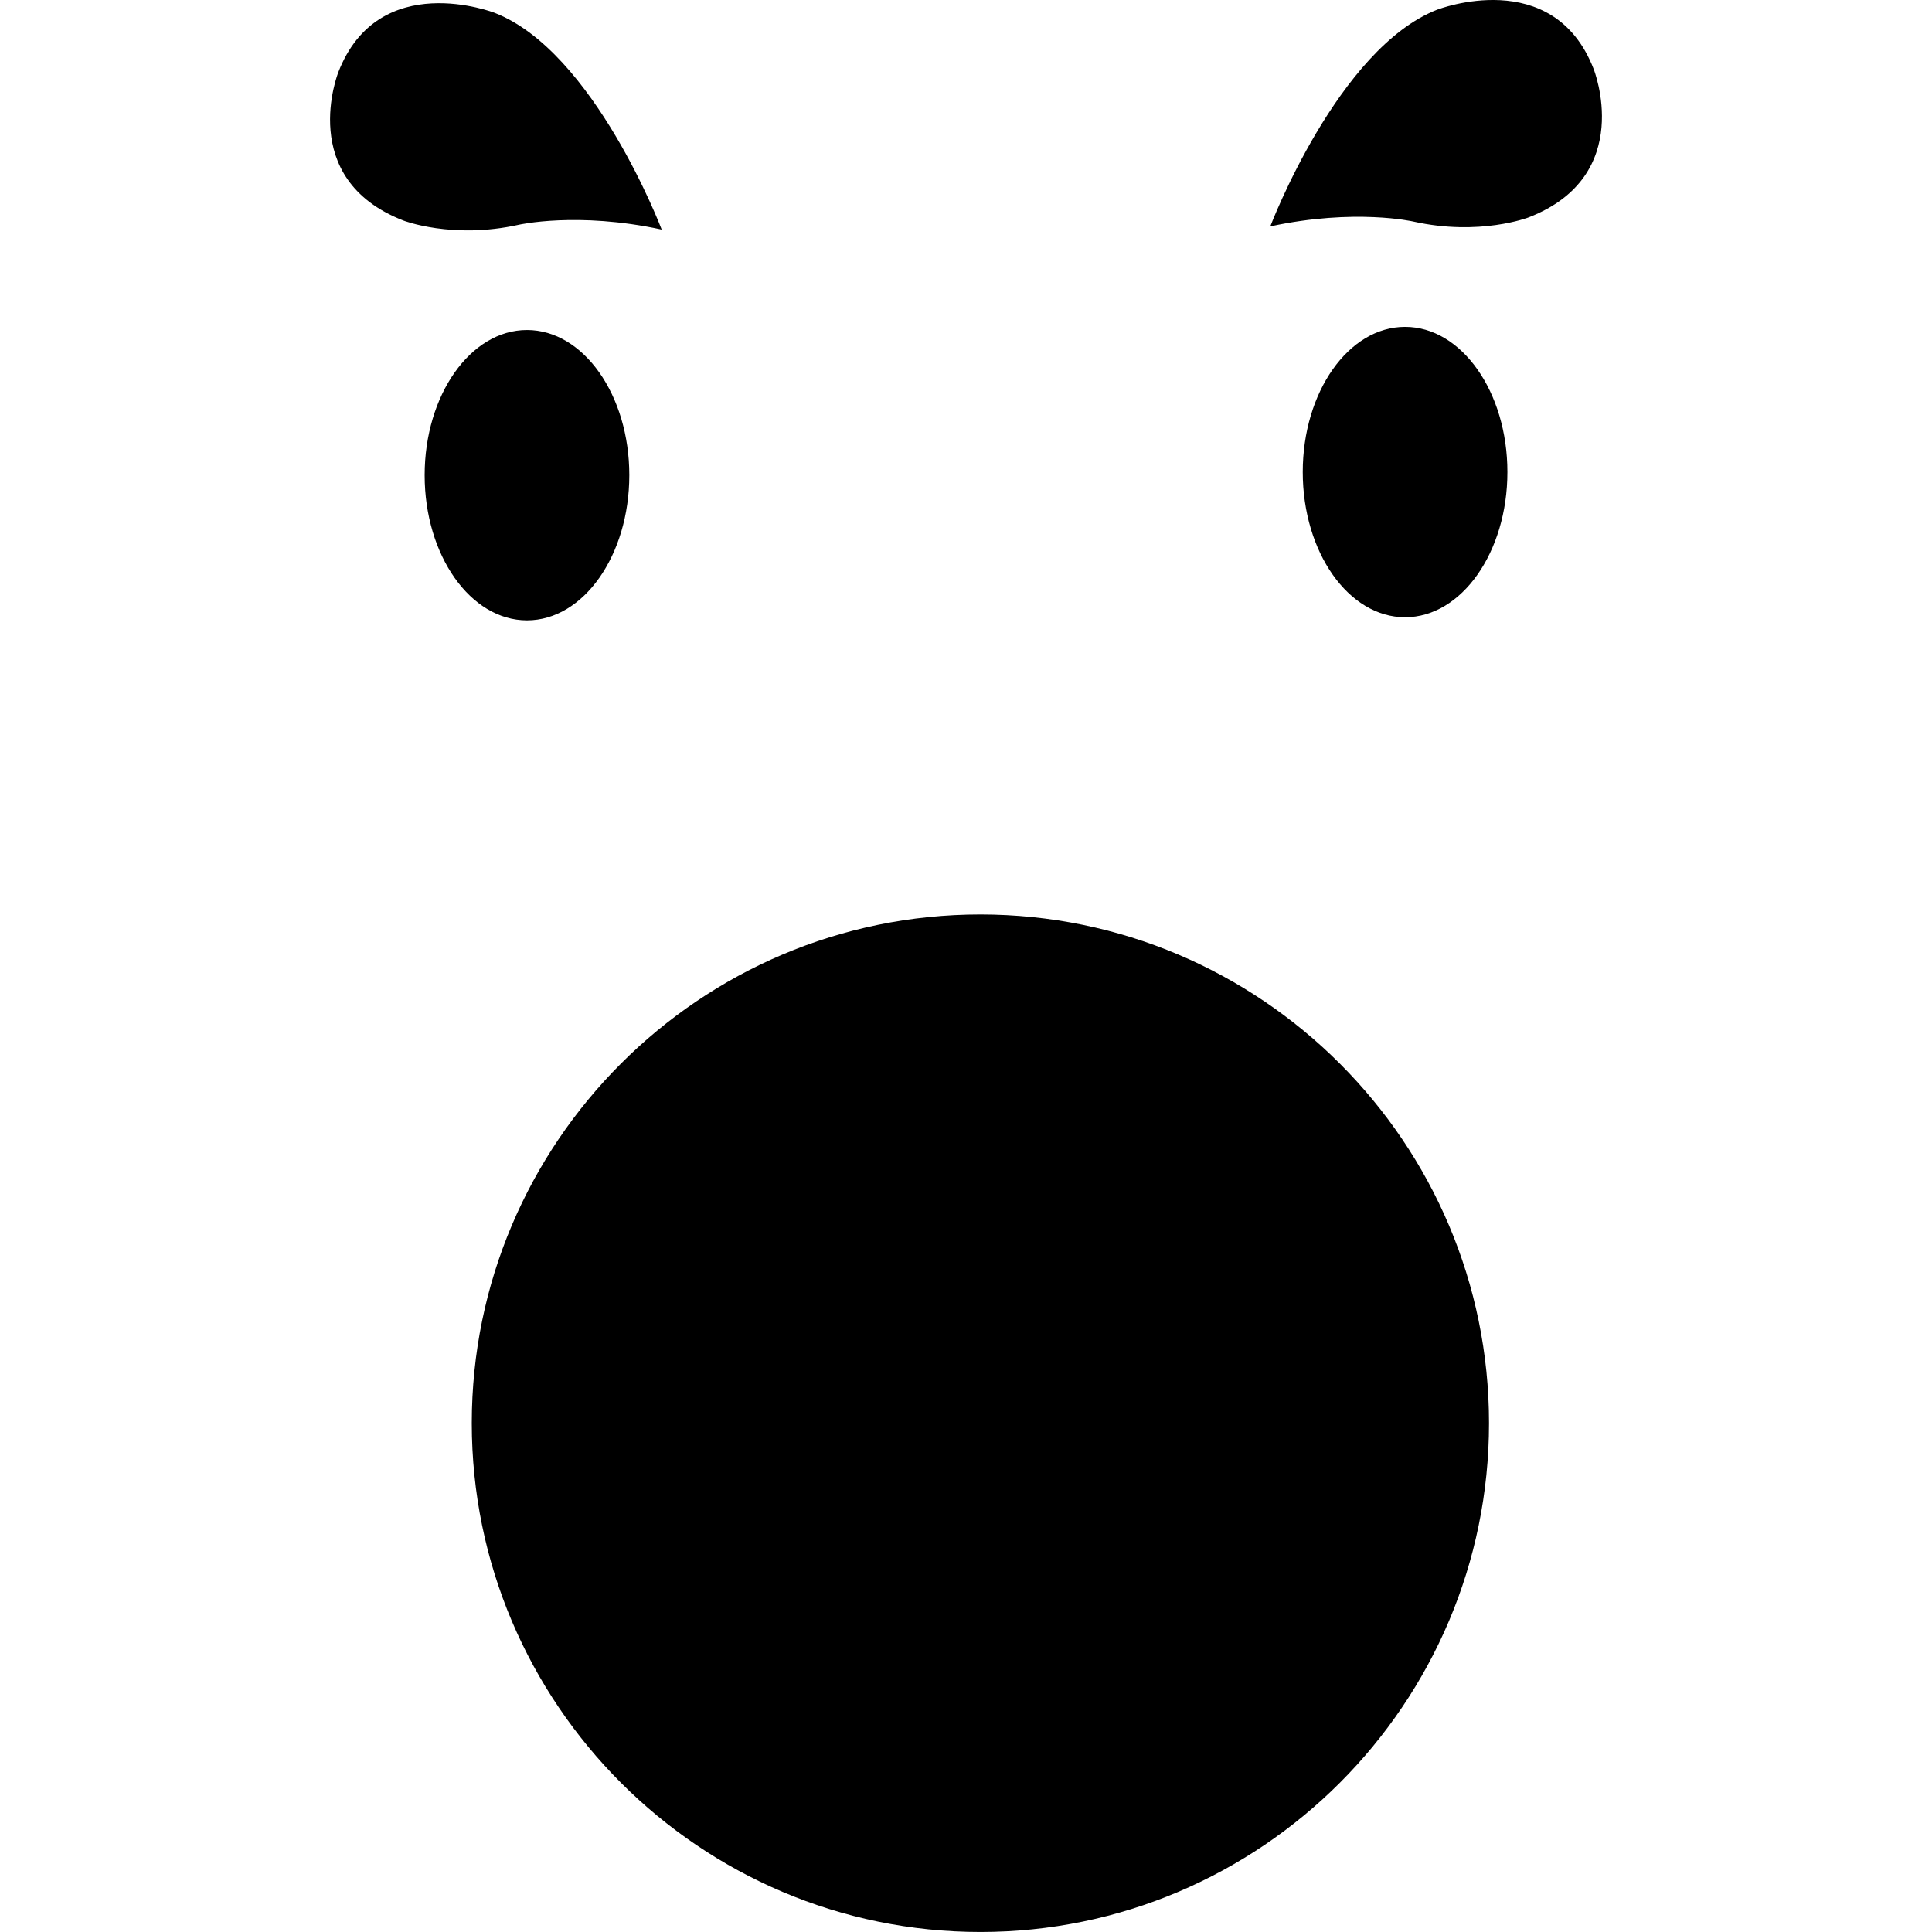 <?xml version="1.0" encoding="iso-8859-1"?>
<!-- Generator: Adobe Illustrator 16.0.0, SVG Export Plug-In . SVG Version: 6.00 Build 0)  -->
<!DOCTYPE svg PUBLIC "-//W3C//DTD SVG 1.1//EN" "http://www.w3.org/Graphics/SVG/1.1/DTD/svg11.dtd">
<svg version="1.1" id="Capa_1" xmlns="http://www.w3.org/2000/svg" xmlns:xlink="http://www.w3.org/1999/xlink" x="0px" y="0px"
	 width="62.156px" height="62.155px" viewBox="0 0 62.156 62.155" style="enable-background:new 0 0 62.156 62.155;"
	 xml:space="preserve">
<g>
	<path d="M12.978,7.095c-3.46-1.343-2.093-4.774-2.093-4.774c1.303-3.354,5.027-1.909,5.027-1.909
		c3.202,1.243,5.376,6.973,5.376,6.973c-2.719-0.586-4.6-0.154-4.6-0.154C14.551,7.706,12.978,7.095,12.978,7.095z M16.954,19.958
		c-1.818,0-3.292-2.091-3.292-4.671c0-2.578,1.475-4.67,3.292-4.67s3.292,2.092,3.292,4.67
		C20.245,17.867,18.771,19.958,16.954,19.958z M51.271,2.221c0,0,1.367,3.43-2.093,4.773c0,0-1.574,0.61-3.71,0.133
		c0,0-1.88-0.431-4.6,0.156c0,0,2.174-5.729,5.376-6.975C46.245,0.31,49.968-1.137,51.271,2.221z M48.496,15.186
		c0,2.58-1.476,4.672-3.292,4.672c-1.817,0-3.292-2.092-3.292-4.672c0-2.578,1.475-4.67,3.292-4.67
		C47.02,10.516,48.496,12.607,48.496,15.186z M47.904,45.785c0,9.026-7.34,16.37-16.362,16.37c-9.023,0-16.364-7.344-16.364-16.37
		c0-9.023,7.34-16.365,16.363-16.365C40.563,29.42,47.904,36.761,47.904,45.785z"/>
</g>
<g>
</g>
<g>
</g>
<g>
</g>
<g>
</g>
<g>
</g>
<g>
</g>
<g>
</g>
<g>
</g>
<g>
</g>
<g>
</g>
<g>
</g>
<g>
</g>
<g>
</g>
<g>
</g>
<g>
</g>
</svg>
